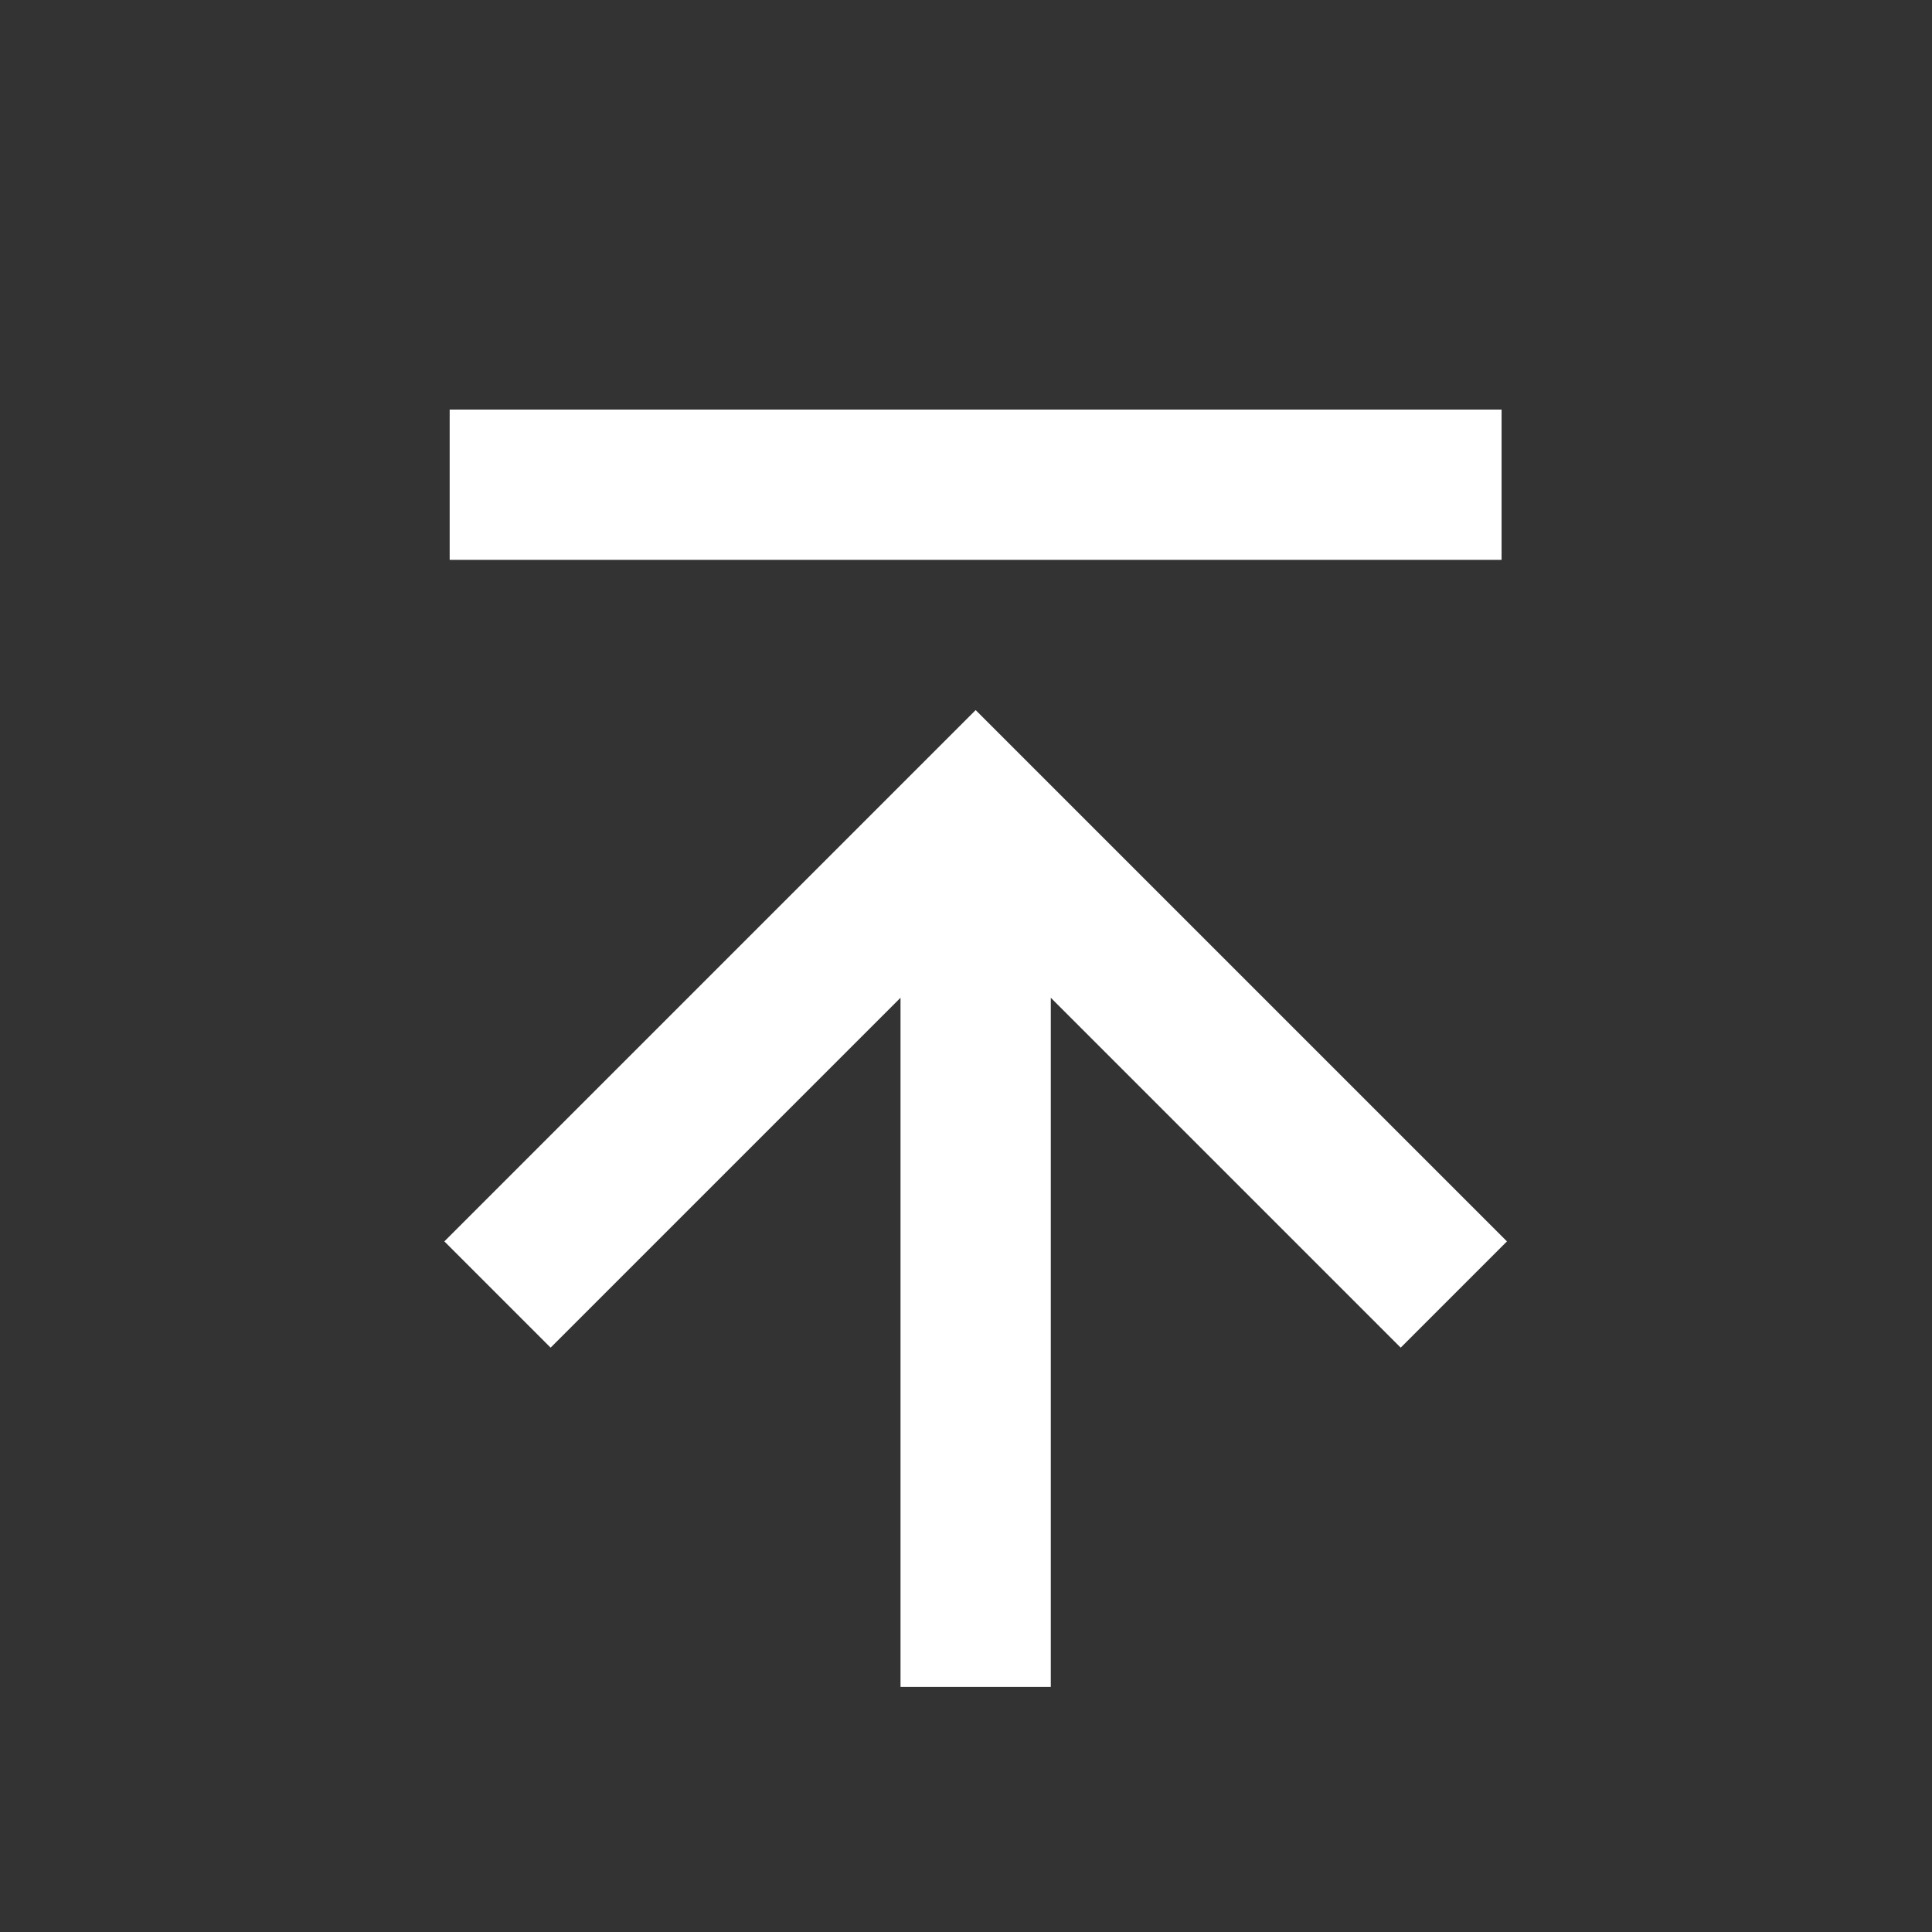 <svg height="28" viewBox="0 0 28 28" width="28" xmlns="http://www.w3.org/2000/svg"><rect x="0" y="0" width="28" height="28" fill="#333333" stroke="none"/><g fill="none" fill-rule="evenodd"><path d="m0 0h28v28h-28z"/><path d="m14.872 14.103-5.071-5.071 1.54-1.54 7.7 7.7-7.7 7.7-1.54-1.54 5.071-5.071-9.988 0v-2.178zm6.346 8.711v-15.245h2.178v15.245z" fill="#fff" fill-rule="nonzero" transform="matrix(0 -1 1 0 -1.052 29.332)"/></g></svg>